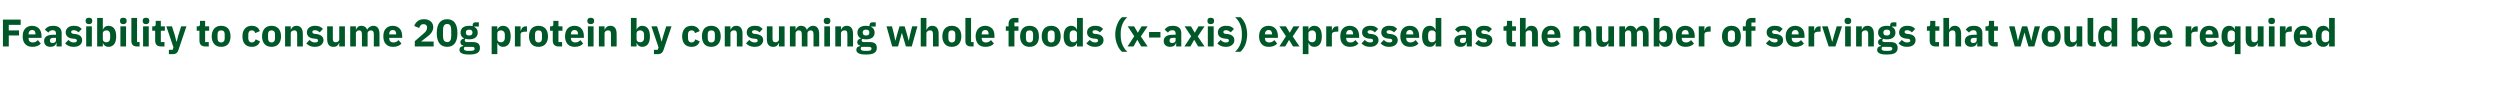 <?xml version="1.0" standalone="no"?><!DOCTYPE svg PUBLIC "-//W3C//DTD SVG 1.1//EN" "http://www.w3.org/Graphics/SVG/1.1/DTD/svg11.dtd"><svg xmlns="http://www.w3.org/2000/svg" version="1.1" width="1366.3px" height="49.6px" viewBox="0 -9 1366.3 49.6" style="top:-9px">  <desc>Feasibility to consume 20g protein by consuming whole foods (x axis) expressed as the number of servings that would b...</desc>  <defs/>  <g id="Polygon173760">    <path d="M 4.8 16.4 L 4.8 10.4 L 10.4 10.4 L 10.4 7.6 L 4.8 7.6 L 4.8 4.6 L 11.3 4.6 L 11.3 1.7 L 1.6 1.7 L 1.6 16.4 L 4.8 16.4 Z M 22.3 14.8 C 22.3 14.8 20.7 12.9 20.7 12.9 C 20 13.6 19.3 14.2 18 14.2 C 16.3 14.2 15.6 13.3 15.6 11.8 C 15.58 11.82 15.6 11.7 15.6 11.7 L 22.7 11.7 C 22.7 11.7 22.66 10.73 22.7 10.7 C 22.7 9.2 22.3 7.8 21.5 6.8 C 20.6 5.8 19.4 5.1 17.5 5.1 C 15.9 5.1 14.6 5.7 13.7 6.7 C 12.8 7.7 12.4 9.1 12.4 10.9 C 12.4 12.6 12.8 14.1 13.8 15.1 C 14.7 16.1 16 16.6 17.7 16.6 C 19.7 16.6 21.3 16 22.3 14.8 Z M 19.4 9.6 C 19.45 9.64 19.4 9.8 19.4 9.8 L 15.6 9.8 C 15.6 9.8 15.58 9.66 15.6 9.7 C 15.6 8.3 16.3 7.4 17.6 7.4 C 18.9 7.4 19.4 8.3 19.4 9.6 Z M 33.7 9.1 C 33.7 9.13 33.7 16.4 33.7 16.4 L 30.9 16.4 L 30.9 14.4 C 30.9 14.4 30.79 14.45 30.8 14.4 C 30.4 15.9 29.2 16.6 27.6 16.6 C 25.3 16.6 24.1 15.4 24.1 13.4 C 24.1 11.1 25.9 10 28.9 10 C 28.85 9.97 30.6 10 30.6 10 C 30.6 10 30.6 9.28 30.6 9.3 C 30.6 8.2 30.1 7.5 28.8 7.5 C 27.5 7.5 26.9 8.2 26.4 8.8 C 26.4 8.8 24.5 7.2 24.5 7.2 C 25.5 5.9 26.7 5.1 29 5.1 C 32.1 5.1 33.7 6.5 33.7 9.1 Z M 30.6 11.7 C 30.6 11.7 29.08 11.74 29.1 11.7 C 27.9 11.7 27.3 12.2 27.3 13 C 27.3 13 27.3 13.3 27.3 13.3 C 27.3 14.1 27.8 14.5 28.7 14.5 C 29.7 14.5 30.6 14 30.6 13 C 30.6 13.04 30.6 11.7 30.6 11.7 Z M 43.7 15.6 C 44.5 14.9 44.9 14 44.9 13 C 44.9 11.1 43.7 10 41.3 9.6 C 41.3 9.6 40.1 9.5 40.1 9.5 C 39.2 9.3 38.9 9 38.9 8.4 C 38.9 7.9 39.3 7.5 40.4 7.5 C 41.3 7.5 42.2 8 42.9 8.7 C 42.9 8.7 44.7 6.8 44.7 6.8 C 44.1 6.3 43.6 5.8 42.9 5.5 C 42.2 5.2 41.4 5.1 40.2 5.1 C 38.9 5.1 37.8 5.5 37.1 6.1 C 36.4 6.7 35.9 7.6 35.9 8.7 C 35.9 10.6 37.2 11.8 39.6 12.1 C 39.6 12.1 40.8 12.2 40.8 12.2 C 41.6 12.3 42 12.6 42 13.2 C 42 13.8 41.6 14.2 40.3 14.2 C 39.1 14.2 38.2 13.7 37.4 12.8 C 37.4 12.8 35.6 14.7 35.6 14.7 C 36.7 15.9 38.1 16.6 40.2 16.6 C 41.6 16.6 42.8 16.3 43.7 15.6 Z M 50.4 2.6 C 50.4 2.6 50.4 2.2 50.4 2.2 C 50.4 1.3 49.9 0.7 48.6 0.7 C 47.4 0.7 46.8 1.3 46.8 2.2 C 46.8 2.2 46.8 2.6 46.8 2.6 C 46.8 3.5 47.4 4.2 48.6 4.2 C 49.9 4.2 50.4 3.5 50.4 2.6 Z M 47.1 16.4 L 50.2 16.4 L 50.2 5.4 L 47.1 5.4 L 47.1 16.4 Z M 53.1 16.4 L 56.2 16.4 L 56.2 14.5 C 56.2 14.5 56.28 14.53 56.3 14.5 C 56.4 15.1 56.8 15.6 57.4 16 C 57.9 16.4 58.5 16.6 59.2 16.6 C 62 16.6 63.5 14.6 63.5 10.9 C 63.5 7.1 62 5.1 59.2 5.1 C 57.8 5.1 56.6 6 56.3 7.2 C 56.28 7.2 56.2 7.2 56.2 7.2 L 56.2 0.8 L 53.1 0.8 L 53.1 16.4 Z M 56.2 12.5 C 56.2 12.5 56.2 9.2 56.2 9.2 C 56.2 8.2 57 7.6 58.2 7.6 C 59.4 7.6 60.2 8.5 60.2 9.9 C 60.2 9.9 60.2 11.8 60.2 11.8 C 60.2 13.2 59.4 14.1 58.2 14.1 C 57 14.1 56.2 13.5 56.2 12.5 Z M 69.2 2.6 C 69.2 2.6 69.2 2.2 69.2 2.2 C 69.2 1.3 68.6 0.7 67.4 0.7 C 66.1 0.7 65.6 1.3 65.6 2.2 C 65.6 2.2 65.6 2.6 65.6 2.6 C 65.6 3.5 66.1 4.2 67.4 4.2 C 68.6 4.2 69.2 3.5 69.2 2.6 Z M 65.8 16.4 L 68.9 16.4 L 68.9 5.4 L 65.8 5.4 L 65.8 16.4 Z M 76.3 16.4 L 76.3 14 L 74.9 14 L 74.9 0.8 L 71.8 0.8 C 71.8 0.8 71.84 13.36 71.8 13.4 C 71.8 15.3 72.8 16.4 74.9 16.4 C 74.93 16.38 76.3 16.4 76.3 16.4 Z M 81.6 2.6 C 81.6 2.6 81.6 2.2 81.6 2.2 C 81.6 1.3 81 0.7 79.8 0.7 C 78.5 0.7 78 1.3 78 2.2 C 78 2.2 78 2.6 78 2.6 C 78 3.5 78.5 4.2 79.8 4.2 C 81 4.2 81.6 3.5 81.6 2.6 Z M 78.2 16.4 L 81.3 16.4 L 81.3 5.4 L 78.2 5.4 L 78.2 16.4 Z M 89.9 16.4 L 89.9 14 L 87.9 14 L 87.9 7.8 L 90.1 7.8 L 90.1 5.4 L 87.9 5.4 L 87.9 2.4 L 85.1 2.4 C 85.1 2.4 85.11 4.18 85.1 4.2 C 85.1 4.9 84.9 5.4 84 5.4 C 84.02 5.35 83.2 5.4 83.2 5.4 L 83.2 7.8 L 84.8 7.8 C 84.8 7.8 84.8 13.17 84.8 13.2 C 84.8 15.3 85.9 16.4 88.1 16.4 C 88.07 16.38 89.9 16.4 89.9 16.4 Z M 97.4 10.5 L 96.6 13.7 L 96.4 13.7 L 95.6 10.5 L 94 5.4 L 90.9 5.4 L 94.8 16.9 L 94.4 18.2 L 92.3 18.2 L 92.3 20.6 C 92.3 20.6 94.27 20.58 94.3 20.6 C 96.2 20.6 97.1 19.8 97.6 18.1 C 97.65 18.08 101.9 5.4 101.9 5.4 L 99 5.4 L 97.4 10.5 Z M 114.1 16.4 L 114.1 14 L 112.1 14 L 112.1 7.8 L 114.3 7.8 L 114.3 5.4 L 112.1 5.4 L 112.1 2.4 L 109.3 2.4 C 109.3 2.4 109.32 4.18 109.3 4.2 C 109.3 4.9 109.1 5.4 108.2 5.4 C 108.23 5.35 107.5 5.4 107.5 5.4 L 107.5 7.8 L 109 7.8 C 109 7.8 109.01 13.17 109 13.2 C 109 15.3 110.1 16.4 112.3 16.4 C 112.29 16.38 114.1 16.4 114.1 16.4 Z M 124.7 15.1 C 125.5 14.1 126 12.6 126 10.9 C 126 9.1 125.5 7.6 124.7 6.6 C 123.8 5.6 122.5 5.1 120.9 5.1 C 119.2 5.1 118 5.6 117.1 6.6 C 116.2 7.6 115.7 9.1 115.7 10.9 C 115.7 12.6 116.2 14.1 117.1 15.1 C 118 16.1 119.2 16.6 120.9 16.6 C 122.5 16.6 123.8 16.1 124.7 15.1 Z M 118.9 12 C 118.9 12 118.9 9.7 118.9 9.7 C 118.9 8.3 119.6 7.6 120.9 7.6 C 122.1 7.6 122.8 8.3 122.8 9.7 C 122.8 9.7 122.8 12 122.8 12 C 122.8 13.4 122.1 14.2 120.9 14.2 C 119.6 14.2 118.9 13.4 118.9 12 Z M 142.1 13.6 C 142.1 13.6 139.7 12.5 139.7 12.5 C 139.4 13.4 138.9 14.2 137.6 14.2 C 136.4 14.2 135.7 13.3 135.7 11.9 C 135.7 11.9 135.7 9.8 135.7 9.8 C 135.7 8.4 136.4 7.6 137.6 7.6 C 138.7 7.6 139.3 8.2 139.5 9.1 C 139.5 9.1 142 8 142 8 C 141.4 6.2 139.9 5.1 137.6 5.1 C 136 5.1 134.7 5.6 133.8 6.7 C 132.9 7.7 132.5 9.1 132.5 10.9 C 132.5 12.6 132.9 14.1 133.8 15.1 C 134.7 16.1 136 16.6 137.6 16.6 C 139.8 16.6 141.4 15.7 142.1 13.6 Z M 152.2 15.1 C 153.1 14.1 153.6 12.6 153.6 10.9 C 153.6 9.1 153.1 7.6 152.2 6.6 C 151.3 5.6 150 5.1 148.4 5.1 C 146.8 5.1 145.5 5.6 144.6 6.6 C 143.7 7.6 143.2 9.1 143.2 10.9 C 143.2 12.6 143.7 14.1 144.6 15.1 C 145.5 16.1 146.8 16.6 148.4 16.6 C 150 16.6 151.3 16.1 152.2 15.1 Z M 146.5 12 C 146.5 12 146.5 9.7 146.5 9.7 C 146.5 8.3 147.2 7.6 148.4 7.6 C 149.6 7.6 150.3 8.3 150.3 9.7 C 150.3 9.7 150.3 12 150.3 12 C 150.3 13.4 149.6 14.2 148.4 14.2 C 147.2 14.2 146.5 13.4 146.5 12 Z M 158.9 16.4 C 158.9 16.4 158.88 9.24 158.9 9.2 C 158.9 8.7 159.1 8.3 159.5 8 C 159.9 7.7 160.4 7.6 160.9 7.6 C 162 7.6 162.4 8.3 162.4 9.7 C 162.41 9.72 162.4 16.4 162.4 16.4 L 165.5 16.4 C 165.5 16.4 165.52 9.47 165.5 9.5 C 165.5 6.7 164.3 5.1 162.1 5.1 C 160.3 5.1 159.4 6.1 159 7.2 C 159.01 7.22 158.9 7.2 158.9 7.2 L 158.9 5.4 L 155.8 5.4 L 155.8 16.4 L 158.9 16.4 Z M 175.5 15.6 C 176.3 14.9 176.8 14 176.8 13 C 176.8 11.1 175.5 10 173.1 9.6 C 173.1 9.6 171.9 9.5 171.9 9.5 C 171 9.3 170.7 9 170.7 8.4 C 170.7 7.9 171.1 7.5 172.2 7.5 C 173.1 7.5 174 8 174.7 8.7 C 174.7 8.7 176.5 6.8 176.5 6.8 C 176 6.3 175.4 5.8 174.7 5.5 C 174 5.2 173.2 5.1 172 5.1 C 170.7 5.1 169.7 5.5 168.9 6.1 C 168.2 6.7 167.7 7.6 167.7 8.7 C 167.7 10.6 169 11.8 171.5 12.1 C 171.5 12.1 172.7 12.2 172.7 12.2 C 173.4 12.3 173.8 12.6 173.8 13.2 C 173.8 13.8 173.4 14.2 172.1 14.2 C 170.9 14.2 170 13.7 169.2 12.8 C 169.2 12.8 167.4 14.7 167.4 14.7 C 168.5 15.9 169.9 16.6 172 16.6 C 173.5 16.6 174.6 16.3 175.5 15.6 Z M 185.4 16.4 L 188.5 16.4 L 188.5 5.4 L 185.4 5.4 C 185.4 5.4 185.39 12.52 185.4 12.5 C 185.4 13 185.1 13.4 184.8 13.7 C 184.4 14 183.9 14.1 183.4 14.1 C 182.3 14.1 181.9 13.4 181.9 12 C 181.86 12.01 181.9 5.4 181.9 5.4 L 178.8 5.4 C 178.8 5.4 178.75 12.28 178.8 12.3 C 178.8 15.1 179.9 16.6 182.2 16.6 C 183.1 16.6 183.8 16.4 184.3 16 C 184.8 15.6 185.1 15.1 185.3 14.5 C 185.28 14.53 185.4 14.5 185.4 14.5 L 185.4 16.4 Z M 194.5 16.4 C 194.5 16.4 194.5 9.24 194.5 9.2 C 194.5 8.7 194.7 8.3 195.1 8 C 195.4 7.7 195.9 7.6 196.3 7.6 C 197.3 7.6 197.8 8.3 197.8 9.7 C 197.84 9.72 197.8 16.4 197.8 16.4 L 200.9 16.4 C 200.9 16.4 200.95 9.24 200.9 9.2 C 200.9 8.1 201.9 7.6 202.8 7.6 C 203.8 7.6 204.3 8.3 204.3 9.7 C 204.29 9.72 204.3 16.4 204.3 16.4 L 207.4 16.4 C 207.4 16.4 207.39 9.47 207.4 9.5 C 207.4 6.7 206.2 5.1 204.1 5.1 C 203.3 5.1 202.5 5.4 201.9 5.8 C 201.3 6.2 200.9 6.7 200.7 7.3 C 200.7 7.3 200.7 7.3 200.7 7.3 C 200.2 5.9 199.1 5.1 197.6 5.1 C 195.9 5.1 195 6 194.6 7.2 C 194.63 7.22 194.5 7.2 194.5 7.2 L 194.5 5.4 L 191.4 5.4 L 191.4 16.4 L 194.5 16.4 Z M 219.4 14.8 C 219.4 14.8 217.8 12.9 217.8 12.9 C 217.1 13.6 216.4 14.2 215.1 14.2 C 213.4 14.2 212.7 13.3 212.7 11.8 C 212.69 11.82 212.7 11.7 212.7 11.7 L 219.8 11.7 C 219.8 11.7 219.76 10.73 219.8 10.7 C 219.8 9.2 219.4 7.8 218.6 6.8 C 217.7 5.8 216.5 5.1 214.6 5.1 C 213 5.1 211.7 5.7 210.8 6.7 C 209.9 7.7 209.5 9.1 209.5 10.9 C 209.5 12.6 209.9 14.1 210.9 15.1 C 211.8 16.1 213.1 16.6 214.8 16.6 C 216.8 16.6 218.4 16 219.4 14.8 Z M 216.5 9.6 C 216.55 9.64 216.5 9.8 216.5 9.8 L 212.7 9.8 C 212.7 9.8 212.69 9.66 212.7 9.7 C 212.7 8.3 213.4 7.4 214.7 7.4 C 216 7.4 216.5 8.3 216.5 9.6 Z M 237 13.7 L 230.1 13.7 C 230.1 13.7 232.85 11.59 232.8 11.6 C 233.9 10.8 234.9 10 235.6 9.1 C 236.3 8.1 236.8 7.1 236.8 5.9 C 236.8 4.6 236.3 3.5 235.4 2.7 C 234.6 2 233.3 1.5 231.8 1.5 C 230.2 1.5 229 1.9 228.2 2.6 C 227.3 3.3 226.7 4.2 226.4 5.2 C 226.4 5.2 229.1 6.3 229.1 6.3 C 229.3 5.7 229.5 5.2 229.9 4.8 C 230.3 4.4 230.8 4.2 231.5 4.2 C 231.9 4.2 232.4 4.3 232.8 4.6 C 233.1 4.9 233.4 5.3 233.4 5.9 C 233.4 5.9 233.4 6.2 233.4 6.2 C 233.4 6.8 233.2 7.3 232.9 7.8 C 232.6 8.4 232 8.9 231.2 9.6 C 231.19 9.64 226.7 13.5 226.7 13.5 L 226.7 16.4 L 237 16.4 L 237 13.7 Z M 250 9.1 C 250 4.3 248.2 1.5 244.4 1.5 C 240.5 1.5 238.7 4.3 238.7 9.1 C 238.7 13.8 240.5 16.6 244.4 16.6 C 248.2 16.6 250 13.8 250 9.1 Z M 242.1 10.4 C 242.1 10.4 242.1 7.7 242.1 7.7 C 242.1 5.4 242.7 4.1 244.4 4.1 C 246.1 4.1 246.6 5.4 246.6 7.7 C 246.6 7.7 246.6 10.4 246.6 10.4 C 246.6 12.7 246.1 14 244.4 14 C 242.7 14 242.1 12.7 242.1 10.4 Z M 258.5 14 C 258.5 14 255.3 14 255.3 14 C 254.3 14 254 13.6 254 13.1 C 254 12.7 254.1 12.5 254.5 12.2 C 255 12.4 255.7 12.5 256.4 12.5 C 259.6 12.5 261.1 11 261.1 8.8 C 261.1 7.4 260.5 6.3 259.2 5.7 C 259.24 5.67 259.2 5.5 259.2 5.5 L 261.7 5.5 L 261.7 3.2 C 261.7 3.2 259.94 3.23 259.9 3.2 C 258.9 3.2 258.3 3.7 258.3 4.9 C 258.3 4.9 258.3 5.3 258.3 5.3 C 257.8 5.2 257.1 5.1 256.4 5.1 C 253.2 5.1 251.7 6.6 251.7 8.8 C 251.7 10.2 252.3 11.4 253.7 12 C 253.7 12 253.7 12.1 253.7 12.1 C 253.2 12.2 252.6 12.3 252.2 12.7 C 251.9 13 251.6 13.4 251.6 14 C 251.6 15 252.1 15.7 253.2 15.9 C 253.2 15.9 253.2 16.2 253.2 16.2 C 251.9 16.3 251.1 17 251.1 18.3 C 251.1 19.1 251.5 19.7 252.3 20.1 C 253.2 20.6 254.5 20.8 256.4 20.8 C 258.6 20.8 260.1 20.5 261 19.9 C 262 19.2 262.3 18.4 262.3 17.2 C 262.3 15.1 261.2 14 258.5 14 Z M 258.9 18.5 C 258.5 18.7 257.9 18.8 257.1 18.8 C 257.1 18.8 255.8 18.8 255.8 18.8 C 255 18.8 254.4 18.7 254.1 18.5 C 253.7 18.3 253.5 18 253.5 17.6 C 253.5 17.3 253.7 16.9 253.9 16.6 C 253.9 16.6 257.7 16.6 257.7 16.6 C 259 16.6 259.4 16.9 259.4 17.6 C 259.4 18 259.2 18.3 258.9 18.5 Z M 254.6 8.9 C 254.6 8.9 254.6 8.7 254.6 8.7 C 254.6 7.7 255.2 7.2 256.4 7.2 C 257.6 7.2 258.2 7.7 258.2 8.7 C 258.2 8.7 258.2 8.9 258.2 8.9 C 258.2 9.9 257.6 10.4 256.4 10.4 C 255.2 10.4 254.6 9.9 254.6 8.9 Z M 268.7 20.6 L 271.8 20.6 L 271.8 14.5 C 271.8 14.5 271.88 14.53 271.9 14.5 C 272.1 15.1 272.4 15.6 273 16 C 273.5 16.4 274.1 16.6 274.8 16.6 C 277.6 16.6 279.1 14.6 279.1 10.9 C 279.1 7.1 277.6 5.1 274.8 5.1 C 273.4 5.1 272.2 6 271.9 7.2 C 271.88 7.2 271.8 7.2 271.8 7.2 L 271.8 5.4 L 268.7 5.4 L 268.7 20.6 Z M 271.8 12.5 C 271.8 12.5 271.8 9.2 271.8 9.2 C 271.8 8.2 272.6 7.6 273.8 7.6 C 275 7.6 275.9 8.5 275.9 9.9 C 275.9 9.9 275.9 11.8 275.9 11.8 C 275.9 13.2 275 14.1 273.8 14.1 C 272.6 14.1 271.8 13.5 271.8 12.5 Z M 284.5 16.4 C 284.5 16.4 284.55 9.93 284.5 9.9 C 284.5 8.7 285.4 8.3 287.2 8.3 C 287.23 8.25 288 8.3 288 8.3 L 288 5.4 C 288 5.4 287.47 5.35 287.5 5.4 C 286.6 5.4 286 5.6 285.5 6.1 C 285.1 6.5 284.8 7.1 284.7 7.7 C 284.65 7.75 284.5 7.7 284.5 7.7 L 284.5 5.4 L 281.4 5.4 L 281.4 16.4 L 284.5 16.4 Z M 298.1 15.1 C 299 14.1 299.5 12.6 299.5 10.9 C 299.5 9.1 299 7.6 298.1 6.6 C 297.2 5.6 295.9 5.1 294.3 5.1 C 292.7 5.1 291.4 5.6 290.5 6.6 C 289.6 7.6 289.1 9.1 289.1 10.9 C 289.1 12.6 289.6 14.1 290.5 15.1 C 291.4 16.1 292.7 16.6 294.3 16.6 C 295.9 16.6 297.2 16.1 298.1 15.1 Z M 292.4 12 C 292.4 12 292.4 9.7 292.4 9.7 C 292.4 8.3 293.1 7.6 294.3 7.6 C 295.5 7.6 296.2 8.3 296.2 9.7 C 296.2 9.7 296.2 12 296.2 12 C 296.2 13.4 295.5 14.2 294.3 14.2 C 293.1 14.2 292.4 13.4 292.4 12 Z M 307.2 16.4 L 307.2 14 L 305.2 14 L 305.2 7.8 L 307.4 7.8 L 307.4 5.4 L 305.2 5.4 L 305.2 2.4 L 302.4 2.4 C 302.4 2.4 302.44 4.18 302.4 4.2 C 302.4 4.9 302.2 5.4 301.3 5.4 C 301.35 5.35 300.6 5.4 300.6 5.4 L 300.6 7.8 L 302.1 7.8 C 302.1 7.8 302.12 13.17 302.1 13.2 C 302.1 15.3 303.2 16.4 305.4 16.4 C 305.4 16.38 307.2 16.4 307.2 16.4 Z M 318.7 14.8 C 318.7 14.8 317.2 12.9 317.2 12.9 C 316.5 13.6 315.7 14.2 314.5 14.2 C 312.8 14.2 312 13.3 312 11.8 C 312.01 11.82 312 11.7 312 11.7 L 319.1 11.7 C 319.1 11.7 319.09 10.73 319.1 10.7 C 319.1 9.2 318.7 7.8 317.9 6.8 C 317.1 5.8 315.8 5.1 314 5.1 C 312.3 5.1 311 5.7 310.1 6.7 C 309.3 7.7 308.8 9.1 308.8 10.9 C 308.8 12.6 309.3 14.1 310.2 15.1 C 311.1 16.1 312.4 16.6 314.1 16.6 C 316.1 16.6 317.7 16 318.7 14.8 Z M 315.9 9.6 C 315.88 9.64 315.9 9.8 315.9 9.8 L 312 9.8 C 312 9.8 312.01 9.66 312 9.7 C 312 8.3 312.8 7.4 314 7.4 C 315.3 7.4 315.9 8.3 315.9 9.6 Z M 324.7 2.6 C 324.7 2.6 324.7 2.2 324.7 2.2 C 324.7 1.3 324.1 0.7 322.9 0.7 C 321.6 0.7 321 1.3 321 2.2 C 321 2.2 321 2.6 321 2.6 C 321 3.5 321.6 4.2 322.9 4.2 C 324.1 4.2 324.7 3.5 324.7 2.6 Z M 321.3 16.4 L 324.4 16.4 L 324.4 5.4 L 321.3 5.4 L 321.3 16.4 Z M 330.4 16.4 C 330.4 16.4 330.41 9.24 330.4 9.2 C 330.4 8.7 330.7 8.3 331 8 C 331.4 7.7 331.9 7.6 332.4 7.6 C 333.6 7.6 333.9 8.3 333.9 9.7 C 333.94 9.72 333.9 16.4 333.9 16.4 L 337 16.4 C 337 16.4 337.05 9.47 337 9.5 C 337 6.7 335.9 5.1 333.6 5.1 C 331.9 5.1 330.9 6.1 330.5 7.2 C 330.54 7.22 330.4 7.2 330.4 7.2 L 330.4 5.4 L 327.3 5.4 L 327.3 16.4 L 330.4 16.4 Z M 344.8 16.4 L 347.9 16.4 L 347.9 14.5 C 347.9 14.5 347.99 14.53 348 14.5 C 348.2 15.1 348.5 15.6 349.1 16 C 349.6 16.4 350.2 16.6 350.9 16.6 C 353.7 16.6 355.2 14.6 355.2 10.9 C 355.2 7.1 353.7 5.1 350.9 5.1 C 349.5 5.1 348.3 6 348 7.2 C 347.99 7.2 347.9 7.2 347.9 7.2 L 347.9 0.8 L 344.8 0.8 L 344.8 16.4 Z M 347.9 12.5 C 347.9 12.5 347.9 9.2 347.9 9.2 C 347.9 8.2 348.7 7.6 349.9 7.6 C 351.1 7.6 352 8.5 352 9.9 C 352 9.9 352 11.8 352 11.8 C 352 13.2 351.1 14.1 349.9 14.1 C 348.7 14.1 347.9 13.5 347.9 12.5 Z M 362.5 10.5 L 361.6 13.7 L 361.5 13.7 L 360.7 10.5 L 359.1 5.4 L 356 5.4 L 359.9 16.9 L 359.5 18.2 L 357.4 18.2 L 357.4 20.6 C 357.4 20.6 359.35 20.58 359.3 20.6 C 361.3 20.6 362.2 19.8 362.7 18.1 C 362.73 18.08 367 5.4 367 5.4 L 364.1 5.4 L 362.5 10.5 Z M 382.4 13.6 C 382.4 13.6 380 12.5 380 12.5 C 379.7 13.4 379.2 14.2 378 14.2 C 376.7 14.2 376 13.3 376 11.9 C 376 11.9 376 9.8 376 9.8 C 376 8.4 376.7 7.6 378 7.6 C 379 7.6 379.7 8.2 379.8 9.1 C 379.8 9.1 382.4 8 382.4 8 C 381.7 6.2 380.2 5.1 378 5.1 C 376.3 5.1 375 5.6 374.1 6.7 C 373.3 7.7 372.8 9.1 372.8 10.9 C 372.8 12.6 373.3 14.1 374.1 15.1 C 375 16.1 376.3 16.6 378 16.6 C 380.1 16.6 381.7 15.7 382.4 13.6 Z M 392.5 15.1 C 393.4 14.1 393.9 12.6 393.9 10.9 C 393.9 9.1 393.4 7.6 392.5 6.6 C 391.6 5.6 390.3 5.1 388.7 5.1 C 387.1 5.1 385.8 5.6 384.9 6.6 C 384.1 7.6 383.6 9.1 383.6 10.9 C 383.6 12.6 384.1 14.1 384.9 15.1 C 385.8 16.1 387.1 16.6 388.7 16.6 C 390.3 16.6 391.6 16.1 392.5 15.1 Z M 386.8 12 C 386.8 12 386.8 9.7 386.8 9.7 C 386.8 8.3 387.5 7.6 388.7 7.6 C 390 7.6 390.7 8.3 390.7 9.7 C 390.7 9.7 390.7 12 390.7 12 C 390.7 13.4 390 14.2 388.7 14.2 C 387.5 14.2 386.8 13.4 386.8 12 Z M 399.2 16.4 C 399.2 16.4 399.21 9.24 399.2 9.2 C 399.2 8.7 399.5 8.3 399.8 8 C 400.2 7.7 400.7 7.6 401.2 7.6 C 402.4 7.6 402.7 8.3 402.7 9.7 C 402.73 9.72 402.7 16.4 402.7 16.4 L 405.8 16.4 C 405.8 16.4 405.84 9.47 405.8 9.5 C 405.8 6.7 404.7 5.1 402.4 5.1 C 400.7 5.1 399.7 6.1 399.3 7.2 C 399.33 7.22 399.2 7.2 399.2 7.2 L 399.2 5.4 L 396.1 5.4 L 396.1 16.4 L 399.2 16.4 Z M 415.8 15.6 C 416.6 14.9 417.1 14 417.1 13 C 417.1 11.1 415.9 10 413.4 9.6 C 413.4 9.6 412.2 9.5 412.2 9.5 C 411.3 9.3 411 9 411 8.4 C 411 7.9 411.4 7.5 412.5 7.5 C 413.4 7.5 414.4 8 415.1 8.7 C 415.1 8.7 416.8 6.8 416.8 6.8 C 416.3 6.3 415.7 5.8 415.1 5.5 C 414.4 5.2 413.5 5.1 412.4 5.1 C 411 5.1 410 5.5 409.2 6.1 C 408.5 6.7 408.1 7.6 408.1 8.7 C 408.1 10.6 409.3 11.8 411.8 12.1 C 411.8 12.1 413 12.2 413 12.2 C 413.7 12.3 414.1 12.6 414.1 13.2 C 414.1 13.8 413.7 14.2 412.5 14.2 C 411.3 14.2 410.3 13.7 409.5 12.8 C 409.5 12.8 407.7 14.7 407.7 14.7 C 408.9 15.9 410.2 16.6 412.4 16.6 C 413.8 16.6 415 16.3 415.8 15.6 Z M 425.7 16.4 L 428.8 16.4 L 428.8 5.4 L 425.7 5.4 C 425.7 5.4 425.71 12.52 425.7 12.5 C 425.7 13 425.5 13.4 425.1 13.7 C 424.7 14 424.2 14.1 423.8 14.1 C 422.6 14.1 422.2 13.4 422.2 12 C 422.18 12.01 422.2 5.4 422.2 5.4 L 419.1 5.4 C 419.1 5.4 419.07 12.28 419.1 12.3 C 419.1 15.1 420.2 16.6 422.5 16.6 C 423.4 16.6 424.1 16.4 424.6 16 C 425.1 15.6 425.4 15.1 425.6 14.5 C 425.6 14.53 425.7 14.5 425.7 14.5 L 425.7 16.4 Z M 434.8 16.4 C 434.8 16.4 434.82 9.24 434.8 9.2 C 434.8 8.7 435.1 8.3 435.4 8 C 435.7 7.7 436.2 7.6 436.6 7.6 C 437.7 7.6 438.2 8.3 438.2 9.7 C 438.16 9.72 438.2 16.4 438.2 16.4 L 441.3 16.4 C 441.3 16.4 441.27 9.24 441.3 9.2 C 441.3 8.1 442.2 7.6 443.1 7.6 C 444.1 7.6 444.6 8.3 444.6 9.7 C 444.61 9.72 444.6 16.4 444.6 16.4 L 447.7 16.4 C 447.7 16.4 447.72 9.47 447.7 9.5 C 447.7 6.7 446.5 5.1 444.4 5.1 C 443.6 5.1 442.8 5.4 442.3 5.8 C 441.7 6.2 441.2 6.7 441.1 7.3 C 441.1 7.3 441 7.3 441 7.3 C 440.5 5.9 439.4 5.1 437.9 5.1 C 436.2 5.1 435.3 6 434.9 7.2 C 434.95 7.22 434.8 7.2 434.8 7.2 L 434.8 5.4 L 431.7 5.4 L 431.7 16.4 L 434.8 16.4 Z M 453.8 2.6 C 453.8 2.6 453.8 2.2 453.8 2.2 C 453.8 1.3 453.3 0.7 452 0.7 C 450.8 0.7 450.2 1.3 450.2 2.2 C 450.2 2.2 450.2 2.6 450.2 2.6 C 450.2 3.5 450.8 4.2 452 4.2 C 453.3 4.2 453.8 3.5 453.8 2.6 Z M 450.5 16.4 L 453.6 16.4 L 453.6 5.4 L 450.5 5.4 L 450.5 16.4 Z M 459.6 16.4 C 459.6 16.4 459.6 9.24 459.6 9.2 C 459.6 8.7 459.9 8.3 460.2 8 C 460.6 7.7 461.1 7.6 461.6 7.6 C 462.8 7.6 463.1 8.3 463.1 9.7 C 463.13 9.72 463.1 16.4 463.1 16.4 L 466.2 16.4 C 466.2 16.4 466.24 9.47 466.2 9.5 C 466.2 6.7 465.1 5.1 462.8 5.1 C 461.1 5.1 460.1 6.1 459.7 7.2 C 459.73 7.22 459.6 7.2 459.6 7.2 L 459.6 5.4 L 456.5 5.4 L 456.5 16.4 L 459.6 16.4 Z M 475.4 14 C 475.4 14 472.2 14 472.2 14 C 471.2 14 470.9 13.6 470.9 13.1 C 470.9 12.7 471 12.5 471.3 12.2 C 471.9 12.4 472.6 12.5 473.3 12.5 C 476.5 12.5 478 11 478 8.8 C 478 7.4 477.4 6.3 476.1 5.7 C 476.13 5.67 476.1 5.5 476.1 5.5 L 478.6 5.5 L 478.6 3.2 C 478.6 3.2 476.82 3.23 476.8 3.2 C 475.8 3.2 475.2 3.7 475.2 4.9 C 475.2 4.9 475.2 5.3 475.2 5.3 C 474.6 5.2 474 5.1 473.3 5.1 C 470.1 5.1 468.6 6.6 468.6 8.8 C 468.6 10.2 469.2 11.4 470.5 12 C 470.5 12 470.5 12.1 470.5 12.1 C 470 12.2 469.5 12.3 469.1 12.7 C 468.8 13 468.5 13.4 468.5 14 C 468.5 15 469 15.7 470.1 15.9 C 470.1 15.9 470.1 16.2 470.1 16.2 C 468.8 16.3 468 17 468 18.3 C 468 19.1 468.4 19.7 469.2 20.1 C 470 20.6 471.3 20.8 473.3 20.8 C 475.5 20.8 477 20.5 477.9 19.9 C 478.8 19.2 479.2 18.4 479.2 17.2 C 479.2 15.1 478.1 14 475.4 14 Z M 475.8 18.5 C 475.4 18.7 474.8 18.8 474 18.8 C 474 18.8 472.7 18.8 472.7 18.8 C 471.9 18.8 471.3 18.7 470.9 18.5 C 470.6 18.3 470.4 18 470.4 17.6 C 470.4 17.3 470.5 16.9 470.8 16.6 C 470.8 16.6 474.6 16.6 474.6 16.6 C 475.9 16.6 476.3 16.9 476.3 17.6 C 476.3 18 476.1 18.3 475.8 18.5 Z M 471.5 8.9 C 471.5 8.9 471.5 8.7 471.5 8.7 C 471.5 7.7 472.1 7.2 473.3 7.2 C 474.5 7.2 475.1 7.7 475.1 8.7 C 475.1 8.7 475.1 8.9 475.1 8.9 C 475.1 9.9 474.5 10.4 473.3 10.4 C 472.1 10.4 471.5 9.9 471.5 8.9 Z M 487.6 16.4 L 490.8 16.4 L 492.1 11.7 L 492.9 8.9 L 492.9 8.9 L 493.7 11.7 L 495.1 16.4 L 498.3 16.4 L 501.4 5.4 L 498.5 5.4 L 497.4 9.8 L 496.7 13.2 L 496.6 13.2 L 495.7 9.8 L 494.4 5.4 L 491.6 5.4 L 490.3 9.8 L 489.4 13.2 L 489.3 13.2 L 488.6 9.8 L 487.5 5.4 L 484.5 5.4 L 487.6 16.4 Z M 503.2 16.4 L 506.3 16.4 C 506.3 16.4 506.33 9.24 506.3 9.2 C 506.3 8.7 506.6 8.3 507 8 C 507.3 7.7 507.8 7.6 508.3 7.6 C 509.5 7.6 509.9 8.3 509.9 9.7 C 509.85 9.72 509.9 16.4 509.9 16.4 L 513 16.4 C 513 16.4 512.96 9.47 513 9.5 C 513 6.7 511.8 5.1 509.5 5.1 C 507.8 5.1 506.9 6.1 506.5 7.2 C 506.45 7.22 506.3 7.2 506.3 7.2 L 506.3 0.8 L 503.2 0.8 L 503.2 16.4 Z M 524 15.1 C 524.9 14.1 525.4 12.6 525.4 10.9 C 525.4 9.1 524.9 7.6 524 6.6 C 523.1 5.6 521.8 5.1 520.2 5.1 C 518.6 5.1 517.3 5.6 516.4 6.6 C 515.5 7.6 515 9.1 515 10.9 C 515 12.6 515.5 14.1 516.4 15.1 C 517.3 16.1 518.6 16.6 520.2 16.6 C 521.8 16.6 523.1 16.1 524 15.1 Z M 518.3 12 C 518.3 12 518.3 9.7 518.3 9.7 C 518.3 8.3 519 7.6 520.2 7.6 C 521.4 7.6 522.1 8.3 522.1 9.7 C 522.1 9.7 522.1 12 522.1 12 C 522.1 13.4 521.4 14.2 520.2 14.2 C 519 14.2 518.3 13.4 518.3 12 Z M 532.1 16.4 L 532.1 14 L 530.7 14 L 530.7 0.8 L 527.6 0.8 C 527.6 0.8 527.58 13.36 527.6 13.4 C 527.6 15.3 528.5 16.4 530.7 16.4 C 530.66 16.38 532.1 16.4 532.1 16.4 Z M 543.2 14.8 C 543.2 14.8 541.6 12.9 541.6 12.9 C 540.9 13.6 540.2 14.2 538.9 14.2 C 537.2 14.2 536.5 13.3 536.5 11.8 C 536.46 11.82 536.5 11.7 536.5 11.7 L 543.5 11.7 C 543.5 11.7 543.54 10.73 543.5 10.7 C 543.5 9.2 543.2 7.8 542.4 6.8 C 541.5 5.8 540.2 5.1 538.4 5.1 C 536.8 5.1 535.5 5.7 534.6 6.7 C 533.7 7.7 533.2 9.1 533.2 10.9 C 533.2 12.6 533.7 14.1 534.6 15.1 C 535.5 16.1 536.9 16.6 538.5 16.6 C 540.6 16.6 542.2 16 543.2 14.8 Z M 540.3 9.6 C 540.32 9.64 540.3 9.8 540.3 9.8 L 536.5 9.8 C 536.5 9.8 536.46 9.66 536.5 9.7 C 536.5 8.3 537.2 7.4 538.5 7.4 C 539.7 7.4 540.3 8.3 540.3 9.6 Z M 551.2 16.4 L 554.4 16.4 L 554.4 7.8 L 556.6 7.8 L 556.6 5.4 L 554.4 5.4 L 554.4 3.3 L 556.6 3.3 L 556.6 0.8 C 556.6 0.8 554.54 0.84 554.5 0.8 C 552.4 0.8 551.2 1.9 551.2 4.1 C 551.24 4.05 551.2 5.4 551.2 5.4 L 549.7 5.4 L 549.7 7.8 L 551.2 7.8 L 551.2 16.4 Z M 566.5 15.1 C 567.4 14.1 567.8 12.6 567.8 10.9 C 567.8 9.1 567.4 7.6 566.5 6.6 C 565.6 5.6 564.3 5.1 562.7 5.1 C 561.1 5.1 559.8 5.6 558.9 6.6 C 558 7.6 557.5 9.1 557.5 10.9 C 557.5 12.6 558 14.1 558.9 15.1 C 559.8 16.1 561.1 16.6 562.7 16.6 C 564.3 16.6 565.6 16.1 566.5 15.1 Z M 560.7 12 C 560.7 12 560.7 9.7 560.7 9.7 C 560.7 8.3 561.4 7.6 562.7 7.6 C 563.9 7.6 564.6 8.3 564.6 9.7 C 564.6 9.7 564.6 12 564.6 12 C 564.6 13.4 563.9 14.2 562.7 14.2 C 561.4 14.2 560.7 13.4 560.7 12 Z M 578.3 15.1 C 579.2 14.1 579.7 12.6 579.7 10.9 C 579.7 9.1 579.2 7.6 578.3 6.6 C 577.4 5.6 576.1 5.1 574.5 5.1 C 572.9 5.1 571.6 5.6 570.7 6.6 C 569.8 7.6 569.3 9.1 569.3 10.9 C 569.3 12.6 569.8 14.1 570.7 15.1 C 571.6 16.1 572.9 16.6 574.5 16.6 C 576.1 16.6 577.4 16.1 578.3 15.1 Z M 572.6 12 C 572.6 12 572.6 9.7 572.6 9.7 C 572.6 8.3 573.3 7.6 574.5 7.6 C 575.8 7.6 576.4 8.3 576.4 9.7 C 576.4 9.7 576.4 12 576.4 12 C 576.4 13.4 575.8 14.2 574.5 14.2 C 573.3 14.2 572.6 13.4 572.6 12 Z M 588.6 16.4 L 591.8 16.4 L 591.8 0.8 L 588.6 0.8 L 588.6 7.2 C 588.6 7.2 588.54 7.2 588.5 7.2 C 588.2 6 587 5.1 585.6 5.1 C 582.8 5.1 581.3 7.1 581.3 10.9 C 581.3 14.6 582.8 16.6 585.6 16.6 C 586.3 16.6 587 16.4 587.5 16 C 588 15.6 588.4 15.1 588.5 14.5 C 588.54 14.53 588.6 14.5 588.6 14.5 L 588.6 16.4 Z M 584.6 11.8 C 584.6 11.8 584.6 9.9 584.6 9.9 C 584.6 8.5 585.4 7.6 586.6 7.6 C 587.8 7.6 588.6 8.2 588.6 9.2 C 588.6 9.2 588.6 12.5 588.6 12.5 C 588.6 13.5 587.8 14.1 586.6 14.1 C 585.4 14.1 584.6 13.2 584.6 11.8 Z M 601.8 15.6 C 602.7 14.9 603.1 14 603.1 13 C 603.1 11.1 601.9 10 599.5 9.6 C 599.5 9.6 598.2 9.5 598.2 9.5 C 597.3 9.3 597.1 9 597.1 8.4 C 597.1 7.9 597.5 7.5 598.6 7.5 C 599.5 7.5 600.4 8 601.1 8.7 C 601.1 8.7 602.9 6.8 602.9 6.8 C 602.3 6.3 601.8 5.8 601.1 5.5 C 600.4 5.2 599.5 5.1 598.4 5.1 C 597.1 5.1 596 5.5 595.3 6.1 C 594.5 6.7 594.1 7.6 594.1 8.7 C 594.1 10.6 595.3 11.8 597.8 12.1 C 597.8 12.1 599 12.2 599 12.2 C 599.8 12.3 600.1 12.6 600.1 13.2 C 600.1 13.8 599.7 14.2 598.5 14.2 C 597.3 14.2 596.4 13.7 595.6 12.8 C 595.6 12.8 593.7 14.7 593.7 14.7 C 594.9 15.9 596.3 16.6 598.4 16.6 C 599.8 16.6 601 16.3 601.8 15.6 Z M 610.6 15.4 C 611.2 17.1 612.2 18.4 613.2 19.3 C 613.2 19.3 616.1 19.3 616.1 19.3 C 613.9 17.2 612.5 14.3 612.5 10.6 C 612.5 10.6 612.5 9.1 612.5 9.1 C 612.5 5.5 613.8 2.5 616.1 0.4 C 616.1 0.4 613.2 0.4 613.2 0.4 C 612.1 1.3 611.2 2.7 610.6 4.3 C 609.9 5.9 609.5 7.8 609.5 9.8 C 609.5 11.9 609.9 13.8 610.6 15.4 Z M 619.5 16.4 L 621.5 12.8 L 621.6 12.8 L 623.7 16.4 L 627.2 16.4 L 623.5 10.9 L 627.2 5.4 L 623.9 5.4 L 621.9 8.8 L 621.8 8.8 L 619.8 5.4 L 616.3 5.4 L 619.9 10.8 L 616.2 16.4 L 619.5 16.4 Z M 634.2 11.5 L 634.2 8.5 L 628 8.5 L 628 11.5 L 634.2 11.5 Z M 645.6 9.1 C 645.62 9.13 645.6 16.4 645.6 16.4 L 642.8 16.4 L 642.8 14.4 C 642.8 14.4 642.7 14.45 642.7 14.4 C 642.4 15.9 641.1 16.6 639.5 16.6 C 637.3 16.6 636 15.4 636 13.4 C 636 11.1 637.8 10 640.8 10 C 640.77 9.97 642.5 10 642.5 10 C 642.5 10 642.51 9.28 642.5 9.3 C 642.5 8.2 642 7.5 640.7 7.5 C 639.4 7.5 638.8 8.2 638.3 8.8 C 638.3 8.8 636.5 7.2 636.5 7.2 C 637.4 5.9 638.6 5.1 640.9 5.1 C 644 5.1 645.6 6.5 645.6 9.1 Z M 642.5 11.7 C 642.5 11.7 641 11.74 641 11.7 C 639.8 11.7 639.2 12.2 639.2 13 C 639.2 13 639.2 13.3 639.2 13.3 C 639.2 14.1 639.7 14.5 640.6 14.5 C 641.6 14.5 642.5 14 642.5 13 C 642.51 13.04 642.5 11.7 642.5 11.7 Z M 650.6 16.4 L 652.6 12.8 L 652.7 12.8 L 654.8 16.4 L 658.3 16.4 L 654.6 10.9 L 658.3 5.4 L 655 5.4 L 653 8.8 L 652.9 8.8 L 650.9 5.4 L 647.4 5.4 L 651 10.8 L 647.3 16.4 L 650.6 16.4 Z M 663.5 2.6 C 663.5 2.6 663.5 2.2 663.5 2.2 C 663.5 1.3 663 0.7 661.7 0.7 C 660.4 0.7 659.9 1.3 659.9 2.2 C 659.9 2.2 659.9 2.6 659.9 2.6 C 659.9 3.5 660.4 4.2 661.7 4.2 C 663 4.2 663.5 3.5 663.5 2.6 Z M 660.1 16.4 L 663.3 16.4 L 663.3 5.4 L 660.1 5.4 L 660.1 16.4 Z M 673.3 15.6 C 674.2 14.9 674.6 14 674.6 13 C 674.6 11.1 673.4 10 671 9.6 C 671 9.6 669.7 9.5 669.7 9.5 C 668.8 9.3 668.6 9 668.6 8.4 C 668.6 7.9 669 7.5 670.1 7.5 C 671 7.5 671.9 8 672.6 8.7 C 672.6 8.7 674.4 6.8 674.4 6.8 C 673.8 6.3 673.3 5.8 672.6 5.5 C 671.9 5.2 671 5.1 669.9 5.1 C 668.6 5.1 667.5 5.5 666.8 6.1 C 666 6.7 665.6 7.6 665.6 8.7 C 665.6 10.6 666.8 11.8 669.3 12.1 C 669.3 12.1 670.5 12.2 670.5 12.2 C 671.3 12.3 671.6 12.6 671.6 13.2 C 671.6 13.8 671.2 14.2 670 14.2 C 668.8 14.2 667.9 13.7 667.1 12.8 C 667.1 12.8 665.3 14.7 665.3 14.7 C 666.4 15.9 667.8 16.6 669.9 16.6 C 671.3 16.6 672.5 16.3 673.3 15.6 Z M 680.6 4.2 C 679.9 2.6 679 1.3 678 0.4 C 678 0.4 675 0.4 675 0.4 C 677.3 2.5 678.7 5.4 678.7 9.1 C 678.7 9.1 678.7 10.6 678.7 10.6 C 678.7 14.2 677.3 17.2 675 19.3 C 675 19.3 677.9 19.3 677.9 19.3 C 679 18.4 679.9 17 680.6 15.4 C 681.2 13.8 681.6 11.8 681.6 9.8 C 681.6 7.8 681.2 5.9 680.6 4.2 Z M 698 14.8 C 698 14.8 696.5 12.9 696.5 12.9 C 695.8 13.6 695 14.2 693.7 14.2 C 692.1 14.2 691.3 13.3 691.3 11.8 C 691.31 11.82 691.3 11.7 691.3 11.7 L 698.4 11.7 C 698.4 11.7 698.39 10.73 698.4 10.7 C 698.4 9.2 698 7.8 697.2 6.8 C 696.4 5.8 695.1 5.1 693.3 5.1 C 691.6 5.1 690.3 5.7 689.4 6.7 C 688.6 7.7 688.1 9.1 688.1 10.9 C 688.1 12.6 688.6 14.1 689.5 15.1 C 690.4 16.1 691.7 16.6 693.4 16.6 C 695.4 16.6 697 16 698 14.8 Z M 695.2 9.6 C 695.18 9.64 695.2 9.8 695.2 9.8 L 691.3 9.8 C 691.3 9.8 691.31 9.66 691.3 9.7 C 691.3 8.3 692.1 7.4 693.3 7.4 C 694.6 7.4 695.2 8.3 695.2 9.6 Z M 702.4 16.4 L 704.5 12.8 L 704.5 12.8 L 706.7 16.4 L 710.2 16.4 L 706.5 10.9 L 710.2 5.4 L 706.9 5.4 L 704.9 8.8 L 704.8 8.8 L 702.8 5.4 L 699.2 5.4 L 702.8 10.8 L 699.2 16.4 L 702.4 16.4 Z M 712 20.6 L 715.1 20.6 L 715.1 14.5 C 715.1 14.5 715.23 14.53 715.2 14.5 C 715.4 15.1 715.8 15.6 716.3 16 C 716.8 16.4 717.5 16.6 718.2 16.6 C 721 16.6 722.4 14.6 722.4 10.9 C 722.4 7.1 721 5.1 718.2 5.1 C 716.8 5.1 715.5 6 715.2 7.2 C 715.23 7.2 715.1 7.2 715.1 7.2 L 715.1 5.4 L 712 5.4 L 712 20.6 Z M 715.1 12.5 C 715.1 12.5 715.1 9.2 715.1 9.2 C 715.1 8.2 716 7.6 717.2 7.6 C 718.3 7.6 719.2 8.5 719.2 9.9 C 719.2 9.9 719.2 11.8 719.2 11.8 C 719.2 13.2 718.3 14.1 717.2 14.1 C 716 14.1 715.1 13.5 715.1 12.5 Z M 727.9 16.4 C 727.9 16.4 727.89 9.93 727.9 9.9 C 727.9 8.7 728.8 8.3 730.6 8.3 C 730.58 8.25 731.4 8.3 731.4 8.3 L 731.4 5.4 C 731.4 5.4 730.81 5.35 730.8 5.4 C 730 5.4 729.3 5.6 728.9 6.1 C 728.4 6.5 728.1 7.1 728 7.7 C 728 7.75 727.9 7.7 727.9 7.7 L 727.9 5.4 L 724.8 5.4 L 724.8 16.4 L 727.9 16.4 Z M 742.4 14.8 C 742.4 14.8 740.8 12.9 740.8 12.9 C 740.1 13.6 739.4 14.2 738.1 14.2 C 736.4 14.2 735.7 13.3 735.7 11.8 C 735.69 11.82 735.7 11.7 735.7 11.7 L 742.8 11.7 C 742.8 11.7 742.76 10.73 742.8 10.7 C 742.8 9.2 742.4 7.8 741.6 6.8 C 740.7 5.8 739.5 5.1 737.6 5.1 C 736 5.1 734.7 5.7 733.8 6.7 C 732.9 7.7 732.5 9.1 732.5 10.9 C 732.5 12.6 732.9 14.1 733.9 15.1 C 734.8 16.1 736.1 16.6 737.8 16.6 C 739.8 16.6 741.4 16 742.4 14.8 Z M 739.5 9.6 C 739.55 9.64 739.5 9.8 739.5 9.8 L 735.7 9.8 C 735.7 9.8 735.69 9.66 735.7 9.7 C 735.7 8.3 736.4 7.4 737.7 7.4 C 739 7.4 739.5 8.3 739.5 9.6 Z M 752.1 15.6 C 753 14.9 753.4 14 753.4 13 C 753.4 11.1 752.2 10 749.8 9.6 C 749.8 9.6 748.6 9.5 748.6 9.5 C 747.7 9.3 747.4 9 747.4 8.4 C 747.4 7.9 747.8 7.5 748.9 7.5 C 749.8 7.5 750.7 8 751.4 8.7 C 751.4 8.7 753.2 6.8 753.2 6.8 C 752.6 6.3 752.1 5.8 751.4 5.5 C 750.7 5.2 749.9 5.1 748.7 5.1 C 747.4 5.1 746.3 5.5 745.6 6.1 C 744.8 6.7 744.4 7.6 744.4 8.7 C 744.4 10.6 745.7 11.8 748.1 12.1 C 748.1 12.1 749.3 12.2 749.3 12.2 C 750.1 12.3 750.4 12.6 750.4 13.2 C 750.4 13.8 750 14.2 748.8 14.2 C 747.6 14.2 746.7 13.7 745.9 12.8 C 745.9 12.8 744.1 14.7 744.1 14.7 C 745.2 15.9 746.6 16.6 748.7 16.6 C 750.1 16.6 751.3 16.3 752.1 15.6 Z M 762.6 15.6 C 763.4 14.9 763.9 14 763.9 13 C 763.9 11.1 762.6 10 760.2 9.6 C 760.2 9.6 759 9.5 759 9.5 C 758.1 9.3 757.8 9 757.8 8.4 C 757.8 7.9 758.2 7.5 759.3 7.5 C 760.2 7.5 761.2 8 761.9 8.7 C 761.9 8.7 763.6 6.8 763.6 6.8 C 763.1 6.3 762.5 5.8 761.9 5.5 C 761.2 5.2 760.3 5.1 759.1 5.1 C 757.8 5.1 756.8 5.5 756 6.1 C 755.3 6.7 754.9 7.6 754.9 8.7 C 754.9 10.6 756.1 11.8 758.6 12.1 C 758.6 12.1 759.8 12.2 759.8 12.2 C 760.5 12.3 760.9 12.6 760.9 13.2 C 760.9 13.8 760.5 14.2 759.2 14.2 C 758.1 14.2 757.1 13.7 756.3 12.8 C 756.3 12.8 754.5 14.7 754.5 14.7 C 755.7 15.9 757 16.6 759.1 16.6 C 760.6 16.6 761.7 16.3 762.6 15.6 Z M 775.2 14.8 C 775.2 14.8 773.7 12.9 773.7 12.9 C 773 13.6 772.2 14.2 770.9 14.2 C 769.3 14.2 768.5 13.3 768.5 11.8 C 768.51 11.82 768.5 11.7 768.5 11.7 L 775.6 11.7 C 775.6 11.7 775.59 10.73 775.6 10.7 C 775.6 9.2 775.2 7.8 774.4 6.8 C 773.6 5.8 772.3 5.1 770.5 5.1 C 768.8 5.1 767.5 5.7 766.6 6.7 C 765.8 7.7 765.3 9.1 765.3 10.9 C 765.3 12.6 765.8 14.1 766.7 15.1 C 767.6 16.1 768.9 16.6 770.6 16.6 C 772.6 16.6 774.2 16 775.2 14.8 Z M 772.4 9.6 C 772.37 9.64 772.4 9.8 772.4 9.8 L 768.5 9.8 C 768.5 9.8 768.51 9.66 768.5 9.7 C 768.5 8.3 769.3 7.4 770.5 7.4 C 771.8 7.4 772.4 8.3 772.4 9.6 Z M 784.6 16.4 L 787.7 16.4 L 787.7 0.8 L 784.6 0.8 L 784.6 7.2 C 784.6 7.2 784.45 7.2 784.4 7.2 C 784.1 6 782.9 5.1 781.5 5.1 C 778.7 5.1 777.2 7.1 777.2 10.9 C 777.2 14.6 778.7 16.6 781.5 16.6 C 782.2 16.6 782.9 16.4 783.4 16 C 783.9 15.6 784.3 15.1 784.4 14.5 C 784.45 14.53 784.6 14.5 784.6 14.5 L 784.6 16.4 Z M 780.5 11.8 C 780.5 11.8 780.5 9.9 780.5 9.9 C 780.5 8.5 781.3 7.6 782.5 7.6 C 783.7 7.6 784.6 8.2 784.6 9.2 C 784.6 9.2 784.6 12.5 784.6 12.5 C 784.6 13.5 783.7 14.1 782.5 14.1 C 781.3 14.1 780.5 13.2 780.5 11.8 Z M 804.4 9.1 C 804.36 9.13 804.4 16.4 804.4 16.4 L 801.6 16.4 L 801.6 14.4 C 801.6 14.4 801.44 14.45 801.4 14.4 C 801.1 15.9 799.9 16.6 798.2 16.6 C 796 16.6 794.8 15.4 794.8 13.4 C 794.8 11.1 796.6 10 799.5 10 C 799.5 9.97 801.2 10 801.2 10 C 801.2 10 801.25 9.28 801.2 9.3 C 801.2 8.2 800.7 7.5 799.4 7.5 C 798.2 7.5 797.5 8.2 797 8.8 C 797 8.8 795.2 7.2 795.2 7.2 C 796.1 5.9 797.3 5.1 799.7 5.1 C 802.8 5.1 804.4 6.5 804.4 9.1 Z M 801.2 11.7 C 801.2 11.7 799.74 11.74 799.7 11.7 C 798.5 11.7 797.9 12.2 797.9 13 C 797.9 13 797.9 13.3 797.9 13.3 C 797.9 14.1 798.4 14.5 799.4 14.5 C 800.4 14.5 801.2 14 801.2 13 C 801.25 13.04 801.2 11.7 801.2 11.7 Z M 814.3 15.6 C 815.1 14.9 815.6 14 815.6 13 C 815.6 11.1 814.4 10 812 9.6 C 812 9.6 810.7 9.5 810.7 9.5 C 809.8 9.3 809.6 9 809.6 8.4 C 809.6 7.9 810 7.5 811 7.5 C 812 7.5 812.9 8 813.6 8.7 C 813.6 8.7 815.4 6.8 815.4 6.8 C 814.8 6.3 814.2 5.8 813.6 5.5 C 812.9 5.2 812 5.1 810.9 5.1 C 809.5 5.1 808.5 5.5 807.8 6.1 C 807 6.7 806.6 7.6 806.6 8.7 C 806.6 10.6 807.8 11.8 810.3 12.1 C 810.3 12.1 811.5 12.2 811.5 12.2 C 812.2 12.3 812.6 12.6 812.6 13.2 C 812.6 13.8 812.2 14.2 811 14.2 C 809.8 14.2 808.8 13.7 808.1 12.8 C 808.1 12.8 806.2 14.7 806.2 14.7 C 807.4 15.9 808.7 16.6 810.9 16.6 C 812.3 16.6 813.5 16.3 814.3 15.6 Z M 828.4 16.4 L 828.4 14 L 826.4 14 L 826.4 7.8 L 828.5 7.8 L 828.5 5.4 L 826.4 5.4 L 826.4 2.4 L 823.6 2.4 C 823.6 2.4 823.57 4.18 823.6 4.2 C 823.6 4.9 823.3 5.4 822.5 5.4 C 822.48 5.35 821.7 5.4 821.7 5.4 L 821.7 7.8 L 823.3 7.8 C 823.3 7.8 823.25 13.17 823.3 13.2 C 823.3 15.3 824.4 16.4 826.5 16.4 C 826.53 16.38 828.4 16.4 828.4 16.4 Z M 830.7 16.4 L 833.8 16.4 C 833.8 16.4 833.82 9.24 833.8 9.2 C 833.8 8.7 834.1 8.3 834.4 8 C 834.8 7.7 835.3 7.6 835.8 7.6 C 837 7.6 837.3 8.3 837.3 9.7 C 837.35 9.72 837.3 16.4 837.3 16.4 L 840.5 16.4 C 840.5 16.4 840.45 9.47 840.5 9.5 C 840.5 6.7 839.3 5.1 837 5.1 C 835.3 5.1 834.3 6.1 833.9 7.2 C 833.94 7.22 833.8 7.2 833.8 7.2 L 833.8 0.8 L 830.7 0.8 L 830.7 16.4 Z M 852.4 14.8 C 852.4 14.8 850.9 12.9 850.9 12.9 C 850.2 13.6 849.5 14.2 848.2 14.2 C 846.5 14.2 845.7 13.3 845.7 11.8 C 845.75 11.82 845.7 11.7 845.7 11.7 L 852.8 11.7 C 852.8 11.7 852.82 10.73 852.8 10.7 C 852.8 9.2 852.5 7.8 851.6 6.8 C 850.8 5.8 849.5 5.1 847.7 5.1 C 846 5.1 844.8 5.7 843.9 6.7 C 843 7.7 842.5 9.1 842.5 10.9 C 842.5 12.6 843 14.1 843.9 15.1 C 844.8 16.1 846.1 16.6 847.8 16.6 C 849.8 16.6 851.5 16 852.4 14.8 Z M 849.6 9.6 C 849.61 9.64 849.6 9.8 849.6 9.8 L 845.7 9.8 C 845.7 9.8 845.75 9.66 845.7 9.7 C 845.7 8.3 846.5 7.4 847.8 7.4 C 849 7.4 849.6 8.3 849.6 9.6 Z M 863.1 16.4 C 863.1 16.4 863.09 9.24 863.1 9.2 C 863.1 8.7 863.3 8.3 863.7 8 C 864.1 7.7 864.6 7.6 865.1 7.6 C 866.2 7.6 866.6 8.3 866.6 9.7 C 866.62 9.72 866.6 16.4 866.6 16.4 L 869.7 16.4 C 869.7 16.4 869.73 9.47 869.7 9.5 C 869.7 6.7 868.6 5.1 866.3 5.1 C 864.5 5.1 863.6 6.1 863.2 7.2 C 863.22 7.22 863.1 7.2 863.1 7.2 L 863.1 5.4 L 860 5.4 L 860 16.4 L 863.1 16.4 Z M 879 16.4 L 882.1 16.4 L 882.1 5.4 L 879 5.4 C 879 5.4 879.01 12.52 879 12.5 C 879 13 878.8 13.4 878.4 13.7 C 878 14 877.5 14.1 877.1 14.1 C 875.9 14.1 875.5 13.4 875.5 12 C 875.48 12.01 875.5 5.4 875.5 5.4 L 872.4 5.4 C 872.4 5.4 872.37 12.28 872.4 12.3 C 872.4 15.1 873.5 16.6 875.8 16.6 C 876.7 16.6 877.4 16.4 877.9 16 C 878.4 15.6 878.7 15.1 878.9 14.5 C 878.9 14.53 879 14.5 879 14.5 L 879 16.4 Z M 888.1 16.4 C 888.1 16.4 888.12 9.24 888.1 9.2 C 888.1 8.7 888.4 8.3 888.7 8 C 889 7.7 889.5 7.6 889.9 7.6 C 891 7.6 891.5 8.3 891.5 9.7 C 891.46 9.72 891.5 16.4 891.5 16.4 L 894.6 16.4 C 894.6 16.4 894.57 9.24 894.6 9.2 C 894.6 8.1 895.5 7.6 896.4 7.6 C 897.4 7.6 897.9 8.3 897.9 9.7 C 897.91 9.72 897.9 16.4 897.9 16.4 L 901 16.4 C 901 16.4 901.02 9.47 901 9.5 C 901 6.7 899.8 5.1 897.7 5.1 C 896.9 5.1 896.1 5.4 895.6 5.8 C 895 6.2 894.5 6.7 894.4 7.3 C 894.4 7.3 894.3 7.3 894.3 7.3 C 893.8 5.9 892.7 5.1 891.2 5.1 C 889.6 5.1 888.6 6 888.2 7.2 C 888.25 7.22 888.1 7.2 888.1 7.2 L 888.1 5.4 L 885 5.4 L 885 16.4 L 888.1 16.4 Z M 903.8 16.4 L 906.9 16.4 L 906.9 14.5 C 906.9 14.5 907 14.53 907 14.5 C 907.2 15.1 907.5 15.6 908.1 16 C 908.6 16.4 909.2 16.6 910 16.6 C 912.8 16.6 914.2 14.6 914.2 10.9 C 914.2 7.1 912.8 5.1 910 5.1 C 908.5 5.1 907.3 6 907 7.2 C 907 7.2 906.9 7.2 906.9 7.2 L 906.9 0.8 L 903.8 0.8 L 903.8 16.4 Z M 906.9 12.5 C 906.9 12.5 906.9 9.2 906.9 9.2 C 906.9 8.2 907.8 7.6 908.9 7.6 C 910.1 7.6 911 8.5 911 9.9 C 911 9.9 911 11.8 911 11.8 C 911 13.2 910.1 14.1 908.9 14.1 C 907.8 14.1 906.9 13.5 906.9 12.5 Z M 925.8 14.8 C 925.8 14.8 924.2 12.9 924.2 12.9 C 923.5 13.6 922.8 14.2 921.5 14.2 C 919.8 14.2 919.1 13.3 919.1 11.8 C 919.08 11.82 919.1 11.7 919.1 11.7 L 926.2 11.7 C 926.2 11.7 926.15 10.73 926.2 10.7 C 926.2 9.2 925.8 7.8 925 6.8 C 924.1 5.8 922.9 5.1 921 5.1 C 919.4 5.1 918.1 5.7 917.2 6.7 C 916.3 7.7 915.9 9.1 915.9 10.9 C 915.9 12.6 916.3 14.1 917.2 15.1 C 918.2 16.1 919.5 16.6 921.2 16.6 C 923.2 16.6 924.8 16 925.8 14.8 Z M 922.9 9.6 C 922.94 9.64 922.9 9.8 922.9 9.8 L 919.1 9.8 C 919.1 9.8 919.08 9.66 919.1 9.7 C 919.1 8.3 919.8 7.4 921.1 7.4 C 922.4 7.4 922.9 8.3 922.9 9.6 Z M 931.5 16.4 C 931.5 16.4 931.47 9.93 931.5 9.9 C 931.5 8.7 932.3 8.3 934.2 8.3 C 934.15 8.25 934.9 8.3 934.9 8.3 L 934.9 5.4 C 934.9 5.4 934.39 5.35 934.4 5.4 C 933.5 5.4 932.9 5.6 932.4 6.1 C 932 6.5 931.7 7.1 931.6 7.7 C 931.57 7.75 931.5 7.7 931.5 7.7 L 931.5 5.4 L 928.4 5.4 L 928.4 16.4 L 931.5 16.4 Z M 950.1 15.1 C 951 14.1 951.4 12.6 951.4 10.9 C 951.4 9.1 951 7.6 950.1 6.6 C 949.2 5.6 947.9 5.1 946.3 5.1 C 944.7 5.1 943.4 5.6 942.5 6.6 C 941.6 7.6 941.1 9.1 941.1 10.9 C 941.1 12.6 941.6 14.1 942.5 15.1 C 943.4 16.1 944.7 16.6 946.3 16.6 C 947.9 16.6 949.2 16.1 950.1 15.1 Z M 944.3 12 C 944.3 12 944.3 9.7 944.3 9.7 C 944.3 8.3 945 7.6 946.3 7.6 C 947.5 7.6 948.2 8.3 948.2 9.7 C 948.2 9.7 948.2 12 948.2 12 C 948.2 13.4 947.5 14.2 946.3 14.2 C 945 14.2 944.3 13.4 944.3 12 Z M 954.1 16.4 L 957.2 16.4 L 957.2 7.8 L 959.4 7.8 L 959.4 5.4 L 957.2 5.4 L 957.2 3.3 L 959.4 3.3 L 959.4 0.8 C 959.4 0.8 957.36 0.84 957.4 0.8 C 955.2 0.8 954.1 1.9 954.1 4.1 C 954.06 4.05 954.1 5.4 954.1 5.4 L 952.5 5.4 L 952.5 7.8 L 954.1 7.8 L 954.1 16.4 Z M 973.2 15.6 C 974.1 14.9 974.5 14 974.5 13 C 974.5 11.1 973.3 10 970.9 9.6 C 970.9 9.6 969.6 9.5 969.6 9.5 C 968.7 9.3 968.5 9 968.5 8.4 C 968.5 7.9 968.9 7.5 970 7.5 C 970.9 7.5 971.8 8 972.5 8.7 C 972.5 8.7 974.3 6.8 974.3 6.8 C 973.7 6.3 973.2 5.8 972.5 5.5 C 971.8 5.2 970.9 5.1 969.8 5.1 C 968.5 5.1 967.4 5.5 966.7 6.1 C 965.9 6.7 965.5 7.6 965.5 8.7 C 965.5 10.6 966.7 11.8 969.2 12.1 C 969.2 12.1 970.4 12.2 970.4 12.2 C 971.2 12.3 971.5 12.6 971.5 13.2 C 971.5 13.8 971.1 14.2 969.9 14.2 C 968.7 14.2 967.8 13.7 967 12.8 C 967 12.8 965.1 14.7 965.1 14.7 C 966.3 15.9 967.7 16.6 969.8 16.6 C 971.2 16.6 972.4 16.3 973.2 15.6 Z M 985.9 14.8 C 985.9 14.8 984.3 12.9 984.3 12.9 C 983.6 13.6 982.9 14.2 981.6 14.2 C 979.9 14.2 979.2 13.3 979.2 11.8 C 979.16 11.82 979.2 11.7 979.2 11.7 L 986.2 11.7 C 986.2 11.7 986.23 10.73 986.2 10.7 C 986.2 9.2 985.9 7.8 985.1 6.8 C 984.2 5.8 982.9 5.1 981.1 5.1 C 979.5 5.1 978.2 5.7 977.3 6.7 C 976.4 7.7 975.9 9.1 975.9 10.9 C 975.9 12.6 976.4 14.1 977.3 15.1 C 978.2 16.1 979.6 16.6 981.2 16.6 C 983.3 16.6 984.9 16 985.9 14.8 Z M 983 9.6 C 983.02 9.64 983 9.8 983 9.8 L 979.2 9.8 C 979.2 9.8 979.16 9.66 979.2 9.7 C 979.2 8.3 979.9 7.4 981.2 7.4 C 982.4 7.4 983 8.3 983 9.6 Z M 991.5 16.4 C 991.5 16.4 991.55 9.93 991.5 9.9 C 991.5 8.7 992.4 8.3 994.2 8.3 C 994.23 8.25 995 8.3 995 8.3 L 995 5.4 C 995 5.4 994.47 5.35 994.5 5.4 C 993.6 5.4 993 5.6 992.5 6.1 C 992.1 6.5 991.8 7.1 991.7 7.7 C 991.65 7.75 991.5 7.7 991.5 7.7 L 991.5 5.4 L 988.4 5.4 L 988.4 16.4 L 991.5 16.4 Z M 1003.1 16.4 L 1006.7 5.4 L 1003.8 5.4 L 1002.5 9.8 L 1001.4 13.8 L 1001.3 13.8 L 1000.2 9.8 L 998.9 5.4 L 995.8 5.4 L 999.4 16.4 L 1003.1 16.4 Z M 1011.7 2.6 C 1011.7 2.6 1011.7 2.2 1011.7 2.2 C 1011.7 1.3 1011.2 0.7 1009.9 0.7 C 1008.7 0.7 1008.1 1.3 1008.1 2.2 C 1008.1 2.2 1008.1 2.6 1008.1 2.6 C 1008.1 3.5 1008.7 4.2 1009.9 4.2 C 1011.2 4.2 1011.7 3.5 1011.7 2.6 Z M 1008.4 16.4 L 1011.5 16.4 L 1011.5 5.4 L 1008.4 5.4 L 1008.4 16.4 Z M 1017.5 16.4 C 1017.5 16.4 1017.48 9.24 1017.5 9.2 C 1017.5 8.7 1017.7 8.3 1018.1 8 C 1018.5 7.7 1019 7.6 1019.5 7.6 C 1020.6 7.6 1021 8.3 1021 9.7 C 1021.01 9.72 1021 16.4 1021 16.4 L 1024.1 16.4 C 1024.1 16.4 1024.12 9.47 1024.1 9.5 C 1024.1 6.7 1022.9 5.1 1020.7 5.1 C 1018.9 5.1 1018 6.1 1017.6 7.2 C 1017.61 7.22 1017.5 7.2 1017.5 7.2 L 1017.5 5.4 L 1014.4 5.4 L 1014.4 16.4 L 1017.5 16.4 Z M 1033.3 14 C 1033.3 14 1030.1 14 1030.1 14 C 1029.1 14 1028.7 13.6 1028.7 13.1 C 1028.7 12.7 1028.9 12.5 1029.2 12.2 C 1029.8 12.4 1030.5 12.5 1031.2 12.5 C 1034.4 12.5 1035.9 11 1035.9 8.8 C 1035.9 7.4 1035.3 6.3 1034 5.7 C 1034.01 5.67 1034 5.5 1034 5.5 L 1036.4 5.5 L 1036.4 3.2 C 1036.4 3.2 1034.7 3.23 1034.7 3.2 C 1033.6 3.2 1033 3.7 1033 4.9 C 1033 4.9 1033 5.3 1033 5.3 C 1032.5 5.2 1031.9 5.1 1031.2 5.1 C 1028 5.1 1026.4 6.6 1026.4 8.8 C 1026.4 10.2 1027.1 11.4 1028.4 12 C 1028.4 12 1028.4 12.1 1028.4 12.1 C 1027.9 12.2 1027.4 12.3 1027 12.7 C 1026.6 13 1026.4 13.4 1026.4 14 C 1026.4 15 1026.9 15.7 1028 15.9 C 1028 15.9 1028 16.2 1028 16.2 C 1026.7 16.3 1025.9 17 1025.9 18.3 C 1025.9 19.1 1026.3 19.7 1027.1 20.1 C 1027.9 20.6 1029.2 20.8 1031.1 20.8 C 1033.4 20.8 1034.9 20.5 1035.8 19.9 C 1036.7 19.2 1037.1 18.4 1037.1 17.2 C 1037.1 15.1 1035.9 14 1033.3 14 Z M 1033.7 18.5 C 1033.3 18.7 1032.7 18.8 1031.9 18.8 C 1031.9 18.8 1030.6 18.8 1030.6 18.8 C 1029.8 18.8 1029.2 18.7 1028.8 18.5 C 1028.5 18.3 1028.3 18 1028.3 17.6 C 1028.3 17.3 1028.4 16.9 1028.7 16.6 C 1028.7 16.6 1032.5 16.6 1032.5 16.6 C 1033.7 16.6 1034.2 16.9 1034.2 17.6 C 1034.2 18 1034 18.3 1033.7 18.5 Z M 1029.3 8.9 C 1029.3 8.9 1029.3 8.7 1029.3 8.7 C 1029.3 7.7 1029.9 7.2 1031.2 7.2 C 1032.4 7.2 1033 7.7 1033 8.7 C 1033 8.7 1033 8.9 1033 8.9 C 1033 9.9 1032.4 10.4 1031.2 10.4 C 1029.9 10.4 1029.3 9.9 1029.3 8.9 Z M 1045.7 15.6 C 1046.5 14.9 1046.9 14 1046.9 13 C 1046.9 11.1 1045.7 10 1043.3 9.6 C 1043.3 9.6 1042.1 9.5 1042.1 9.5 C 1041.2 9.3 1040.9 9 1040.9 8.4 C 1040.9 7.9 1041.3 7.5 1042.4 7.5 C 1043.3 7.5 1044.2 8 1044.9 8.7 C 1044.9 8.7 1046.7 6.8 1046.7 6.8 C 1046.1 6.3 1045.6 5.8 1044.9 5.5 C 1044.2 5.2 1043.4 5.1 1042.2 5.1 C 1040.9 5.1 1039.8 5.5 1039.1 6.1 C 1038.4 6.7 1037.9 7.6 1037.9 8.7 C 1037.9 10.6 1039.2 11.8 1041.7 12.1 C 1041.7 12.1 1042.8 12.2 1042.8 12.2 C 1043.6 12.3 1044 12.6 1044 13.2 C 1044 13.8 1043.6 14.2 1042.3 14.2 C 1041.1 14.2 1040.2 13.7 1039.4 12.8 C 1039.4 12.8 1037.6 14.7 1037.6 14.7 C 1038.7 15.9 1040.1 16.6 1042.2 16.6 C 1043.6 16.6 1044.8 16.3 1045.7 15.6 Z M 1059.7 16.4 L 1059.7 14 L 1057.7 14 L 1057.7 7.8 L 1059.9 7.8 L 1059.9 5.4 L 1057.7 5.4 L 1057.7 2.4 L 1054.9 2.4 C 1054.9 2.4 1054.92 4.18 1054.9 4.2 C 1054.9 4.9 1054.7 5.4 1053.8 5.4 C 1053.83 5.35 1053.1 5.4 1053.1 5.4 L 1053.1 7.8 L 1054.6 7.8 C 1054.6 7.8 1054.61 13.17 1054.6 13.2 C 1054.6 15.3 1055.7 16.4 1057.9 16.4 C 1057.88 16.38 1059.7 16.4 1059.7 16.4 Z M 1062.1 16.4 L 1065.2 16.4 C 1065.2 16.4 1065.17 9.24 1065.2 9.2 C 1065.2 8.7 1065.4 8.3 1065.8 8 C 1066.2 7.7 1066.7 7.6 1067.2 7.6 C 1068.3 7.6 1068.7 8.3 1068.7 9.7 C 1068.7 9.72 1068.7 16.4 1068.7 16.4 L 1071.8 16.4 C 1071.8 16.4 1071.81 9.47 1071.8 9.5 C 1071.8 6.7 1070.6 5.1 1068.4 5.1 C 1066.6 5.1 1065.7 6.1 1065.3 7.2 C 1065.3 7.22 1065.2 7.2 1065.2 7.2 L 1065.2 0.8 L 1062.1 0.8 L 1062.1 16.4 Z M 1083.4 9.1 C 1083.42 9.13 1083.4 16.4 1083.4 16.4 L 1080.6 16.4 L 1080.6 14.4 C 1080.6 14.4 1080.5 14.45 1080.5 14.4 C 1080.2 15.9 1078.9 16.6 1077.3 16.6 C 1075.1 16.6 1073.8 15.4 1073.8 13.4 C 1073.8 11.1 1075.7 10 1078.6 10 C 1078.57 9.97 1080.3 10 1080.3 10 C 1080.3 10 1080.31 9.28 1080.3 9.3 C 1080.3 8.2 1079.8 7.5 1078.5 7.5 C 1077.2 7.5 1076.6 8.2 1076.1 8.8 C 1076.1 8.8 1074.3 7.2 1074.3 7.2 C 1075.2 5.9 1076.4 5.1 1078.7 5.1 C 1081.8 5.1 1083.4 6.5 1083.4 9.1 Z M 1080.3 11.7 C 1080.3 11.7 1078.8 11.74 1078.8 11.7 C 1077.6 11.7 1077 12.2 1077 13 C 1077 13 1077 13.3 1077 13.3 C 1077 14.1 1077.5 14.5 1078.4 14.5 C 1079.5 14.5 1080.3 14 1080.3 13 C 1080.31 13.04 1080.3 11.7 1080.3 11.7 Z M 1091.8 16.4 L 1091.8 14 L 1089.8 14 L 1089.8 7.8 L 1091.9 7.8 L 1091.9 5.4 L 1089.8 5.4 L 1089.8 2.4 L 1087 2.4 C 1087 2.4 1086.97 4.18 1087 4.2 C 1087 4.9 1086.7 5.4 1085.9 5.4 C 1085.88 5.35 1085.1 5.4 1085.1 5.4 L 1085.1 7.8 L 1086.7 7.8 C 1086.7 7.8 1086.65 13.17 1086.7 13.2 C 1086.7 15.3 1087.8 16.4 1089.9 16.4 C 1089.93 16.38 1091.8 16.4 1091.8 16.4 Z M 1101.1 16.4 L 1104.3 16.4 L 1105.6 11.7 L 1106.4 8.9 L 1106.5 8.9 L 1107.2 11.7 L 1108.6 16.4 L 1111.8 16.4 L 1114.9 5.4 L 1112 5.4 L 1110.9 9.8 L 1110.2 13.2 L 1110.1 13.2 L 1109.2 9.8 L 1107.9 5.4 L 1105.1 5.4 L 1103.8 9.8 L 1102.9 13.2 L 1102.8 13.2 L 1102.1 9.8 L 1101 5.4 L 1098 5.4 L 1101.1 16.4 Z M 1124.8 15.1 C 1125.7 14.1 1126.2 12.6 1126.2 10.9 C 1126.2 9.1 1125.7 7.6 1124.8 6.6 C 1123.9 5.6 1122.6 5.1 1121 5.1 C 1119.4 5.1 1118.1 5.6 1117.2 6.6 C 1116.3 7.6 1115.8 9.1 1115.8 10.9 C 1115.8 12.6 1116.3 14.1 1117.2 15.1 C 1118.1 16.1 1119.4 16.6 1121 16.6 C 1122.6 16.6 1123.9 16.1 1124.8 15.1 Z M 1119.1 12 C 1119.1 12 1119.1 9.7 1119.1 9.7 C 1119.1 8.3 1119.7 7.6 1121 7.6 C 1122.2 7.6 1122.9 8.3 1122.9 9.7 C 1122.9 9.7 1122.9 12 1122.9 12 C 1122.9 13.4 1122.2 14.2 1121 14.2 C 1119.7 14.2 1119.1 13.4 1119.1 12 Z M 1134.9 16.4 L 1138 16.4 L 1138 5.4 L 1134.9 5.4 C 1134.9 5.4 1134.87 12.52 1134.9 12.5 C 1134.9 13 1134.6 13.4 1134.3 13.7 C 1133.9 14 1133.4 14.1 1132.9 14.1 C 1131.8 14.1 1131.3 13.4 1131.3 12 C 1131.34 12.01 1131.3 5.4 1131.3 5.4 L 1128.2 5.4 C 1128.2 5.4 1128.23 12.28 1128.2 12.3 C 1128.2 15.1 1129.4 16.6 1131.7 16.6 C 1132.6 16.6 1133.3 16.4 1133.8 16 C 1134.3 15.6 1134.6 15.1 1134.8 14.5 C 1134.76 14.53 1134.9 14.5 1134.9 14.5 L 1134.9 16.4 Z M 1145.4 16.4 L 1145.4 14 L 1144 14 L 1144 0.8 L 1140.9 0.8 C 1140.9 0.8 1140.88 13.36 1140.9 13.4 C 1140.9 15.3 1141.8 16.4 1144 16.4 C 1143.96 16.38 1145.4 16.4 1145.4 16.4 Z M 1154 16.4 L 1157.1 16.4 L 1157.1 0.8 L 1154 0.8 L 1154 7.2 C 1154 7.2 1153.9 7.2 1153.9 7.2 C 1153.6 6 1152.4 5.1 1150.9 5.1 C 1148.1 5.1 1146.7 7.1 1146.7 10.9 C 1146.7 14.6 1148.1 16.6 1150.9 16.6 C 1151.6 16.6 1152.3 16.4 1152.8 16 C 1153.3 15.6 1153.7 15.1 1153.9 14.5 C 1153.9 14.53 1154 14.5 1154 14.5 L 1154 16.4 Z M 1149.9 11.8 C 1149.9 11.8 1149.9 9.9 1149.9 9.9 C 1149.9 8.5 1150.8 7.6 1152 7.6 C 1153.1 7.6 1154 8.2 1154 9.2 C 1154 9.2 1154 12.5 1154 12.5 C 1154 13.5 1153.1 14.1 1152 14.1 C 1150.8 14.1 1149.9 13.2 1149.9 11.8 Z M 1165 16.4 L 1168.1 16.4 L 1168.1 14.5 C 1168.1 14.5 1168.18 14.53 1168.2 14.5 C 1168.3 15.1 1168.7 15.6 1169.2 16 C 1169.8 16.4 1170.4 16.6 1171.1 16.6 C 1173.9 16.6 1175.4 14.6 1175.4 10.9 C 1175.4 7.1 1173.9 5.1 1171.1 5.1 C 1169.7 5.1 1168.5 6 1168.2 7.2 C 1168.18 7.2 1168.1 7.2 1168.1 7.2 L 1168.1 0.8 L 1165 0.8 L 1165 16.4 Z M 1168.1 12.5 C 1168.1 12.5 1168.1 9.2 1168.1 9.2 C 1168.1 8.2 1168.9 7.6 1170.1 7.6 C 1171.3 7.6 1172.1 8.5 1172.1 9.9 C 1172.1 9.9 1172.1 11.8 1172.1 11.8 C 1172.1 13.2 1171.3 14.1 1170.1 14.1 C 1168.9 14.1 1168.1 13.5 1168.1 12.5 Z M 1186.9 14.8 C 1186.9 14.8 1185.4 12.9 1185.4 12.9 C 1184.7 13.6 1184 14.2 1182.7 14.2 C 1181 14.2 1180.2 13.3 1180.2 11.8 C 1180.25 11.82 1180.2 11.7 1180.2 11.7 L 1187.3 11.7 C 1187.3 11.7 1187.33 10.73 1187.3 10.7 C 1187.3 9.2 1187 7.8 1186.2 6.8 C 1185.3 5.8 1184 5.1 1182.2 5.1 C 1180.5 5.1 1179.3 5.7 1178.4 6.7 C 1177.5 7.7 1177 9.1 1177 10.9 C 1177 12.6 1177.5 14.1 1178.4 15.1 C 1179.3 16.1 1180.6 16.6 1182.3 16.6 C 1184.3 16.6 1186 16 1186.9 14.8 Z M 1184.1 9.6 C 1184.11 9.64 1184.1 9.8 1184.1 9.8 L 1180.2 9.8 C 1180.2 9.8 1180.25 9.66 1180.2 9.7 C 1180.2 8.3 1181 7.4 1182.3 7.4 C 1183.5 7.4 1184.1 8.3 1184.1 9.6 Z M 1197.6 16.4 C 1197.6 16.4 1197.6 9.93 1197.6 9.9 C 1197.6 8.7 1198.5 8.3 1200.3 8.3 C 1200.28 8.25 1201.1 8.3 1201.1 8.3 L 1201.1 5.4 C 1201.1 5.4 1200.51 5.35 1200.5 5.4 C 1199.7 5.4 1199 5.6 1198.6 6.1 C 1198.1 6.5 1197.8 7.1 1197.7 7.7 C 1197.7 7.75 1197.6 7.7 1197.6 7.7 L 1197.6 5.4 L 1194.5 5.4 L 1194.5 16.4 L 1197.6 16.4 Z M 1212.1 14.8 C 1212.1 14.8 1210.5 12.9 1210.5 12.9 C 1209.8 13.6 1209.1 14.2 1207.8 14.2 C 1206.1 14.2 1205.4 13.3 1205.4 11.8 C 1205.39 11.82 1205.4 11.7 1205.4 11.7 L 1212.5 11.7 C 1212.5 11.7 1212.46 10.73 1212.5 10.7 C 1212.5 9.2 1212.1 7.8 1211.3 6.8 C 1210.4 5.8 1209.2 5.1 1207.3 5.1 C 1205.7 5.1 1204.4 5.7 1203.5 6.7 C 1202.6 7.7 1202.2 9.1 1202.2 10.9 C 1202.2 12.6 1202.6 14.1 1203.6 15.1 C 1204.5 16.1 1205.8 16.6 1207.5 16.6 C 1209.5 16.6 1211.1 16 1212.1 14.8 Z M 1209.3 9.6 C 1209.25 9.64 1209.3 9.8 1209.3 9.8 L 1205.4 9.8 C 1205.4 9.8 1205.39 9.66 1205.4 9.7 C 1205.4 8.3 1206.1 7.4 1207.4 7.4 C 1208.7 7.4 1209.3 8.3 1209.3 9.6 Z M 1221.4 20.6 L 1224.5 20.6 L 1224.5 5.4 L 1221.4 5.4 L 1221.4 7.2 C 1221.4 7.2 1221.33 7.2 1221.3 7.2 C 1221 6 1219.8 5.1 1218.4 5.1 C 1215.6 5.1 1214.1 7.1 1214.1 10.9 C 1214.1 14.6 1215.6 16.6 1218.4 16.6 C 1219.1 16.6 1219.8 16.4 1220.3 16 C 1220.8 15.6 1221.2 15.1 1221.3 14.5 C 1221.33 14.53 1221.4 14.5 1221.4 14.5 L 1221.4 20.6 Z M 1217.4 11.8 C 1217.4 11.8 1217.4 9.9 1217.4 9.9 C 1217.4 8.5 1218.2 7.6 1219.4 7.6 C 1220.6 7.6 1221.4 8.2 1221.4 9.2 C 1221.4 9.2 1221.4 12.5 1221.4 12.5 C 1221.4 13.5 1220.6 14.1 1219.4 14.1 C 1218.2 14.1 1217.4 13.2 1217.4 11.8 Z M 1233.9 16.4 L 1237.1 16.4 L 1237.1 5.4 L 1233.9 5.4 C 1233.9 5.4 1233.95 12.52 1233.9 12.5 C 1233.9 13 1233.7 13.4 1233.3 13.7 C 1233 14 1232.5 14.1 1232 14.1 C 1230.8 14.1 1230.4 13.4 1230.4 12 C 1230.42 12.01 1230.4 5.4 1230.4 5.4 L 1227.3 5.4 C 1227.3 5.4 1227.31 12.28 1227.3 12.3 C 1227.3 15.1 1228.5 16.6 1230.8 16.6 C 1231.7 16.6 1232.3 16.4 1232.8 16 C 1233.3 15.6 1233.7 15.1 1233.8 14.5 C 1233.84 14.53 1233.9 14.5 1233.9 14.5 L 1233.9 16.4 Z M 1243.3 2.6 C 1243.3 2.6 1243.3 2.2 1243.3 2.2 C 1243.3 1.3 1242.8 0.7 1241.5 0.7 C 1240.2 0.7 1239.7 1.3 1239.7 2.2 C 1239.7 2.2 1239.7 2.6 1239.7 2.6 C 1239.7 3.5 1240.2 4.2 1241.5 4.2 C 1242.8 4.2 1243.3 3.5 1243.3 2.6 Z M 1240 16.4 L 1243.1 16.4 L 1243.1 5.4 L 1240 5.4 L 1240 16.4 Z M 1249.1 16.4 C 1249.1 16.4 1249.07 9.93 1249.1 9.9 C 1249.1 8.7 1249.9 8.3 1251.8 8.3 C 1251.75 8.25 1252.5 8.3 1252.5 8.3 L 1252.5 5.4 C 1252.5 5.4 1251.98 5.35 1252 5.4 C 1251.1 5.4 1250.5 5.6 1250 6.1 C 1249.6 6.5 1249.3 7.1 1249.2 7.7 C 1249.17 7.75 1249.1 7.7 1249.1 7.7 L 1249.1 5.4 L 1246 5.4 L 1246 16.4 L 1249.1 16.4 Z M 1263.6 14.8 C 1263.6 14.8 1262 12.9 1262 12.9 C 1261.3 13.6 1260.6 14.2 1259.3 14.2 C 1257.6 14.2 1256.9 13.3 1256.9 11.8 C 1256.86 11.82 1256.9 11.7 1256.9 11.7 L 1263.9 11.7 C 1263.9 11.7 1263.93 10.73 1263.9 10.7 C 1263.9 9.2 1263.6 7.8 1262.8 6.8 C 1261.9 5.8 1260.6 5.1 1258.8 5.1 C 1257.2 5.1 1255.9 5.7 1255 6.7 C 1254.1 7.7 1253.6 9.1 1253.6 10.9 C 1253.6 12.6 1254.1 14.1 1255 15.1 C 1255.9 16.1 1257.3 16.6 1258.9 16.6 C 1261 16.6 1262.6 16 1263.6 14.8 Z M 1260.7 9.6 C 1260.72 9.64 1260.7 9.8 1260.7 9.8 L 1256.9 9.8 C 1256.9 9.8 1256.86 9.66 1256.9 9.7 C 1256.9 8.3 1257.6 7.4 1258.9 7.4 C 1260.1 7.4 1260.7 8.3 1260.7 9.6 Z M 1272.9 16.4 L 1276 16.4 L 1276 0.8 L 1272.9 0.8 L 1272.9 7.2 C 1272.9 7.2 1272.8 7.2 1272.8 7.2 C 1272.5 6 1271.3 5.1 1269.8 5.1 C 1267 5.1 1265.6 7.1 1265.6 10.9 C 1265.6 14.6 1267 16.6 1269.8 16.6 C 1270.5 16.6 1271.2 16.4 1271.7 16 C 1272.2 15.6 1272.6 15.1 1272.8 14.5 C 1272.8 14.53 1272.9 14.5 1272.9 14.5 L 1272.9 16.4 Z M 1268.8 11.8 C 1268.8 11.8 1268.8 9.9 1268.8 9.9 C 1268.8 8.5 1269.7 7.6 1270.9 7.6 C 1272 7.6 1272.9 8.2 1272.9 9.2 C 1272.9 9.2 1272.9 12.5 1272.9 12.5 C 1272.9 13.5 1272 14.1 1270.9 14.1 C 1269.7 14.1 1268.8 13.2 1268.8 11.8 Z " stroke="none" fill="#005829"/>  </g></svg>